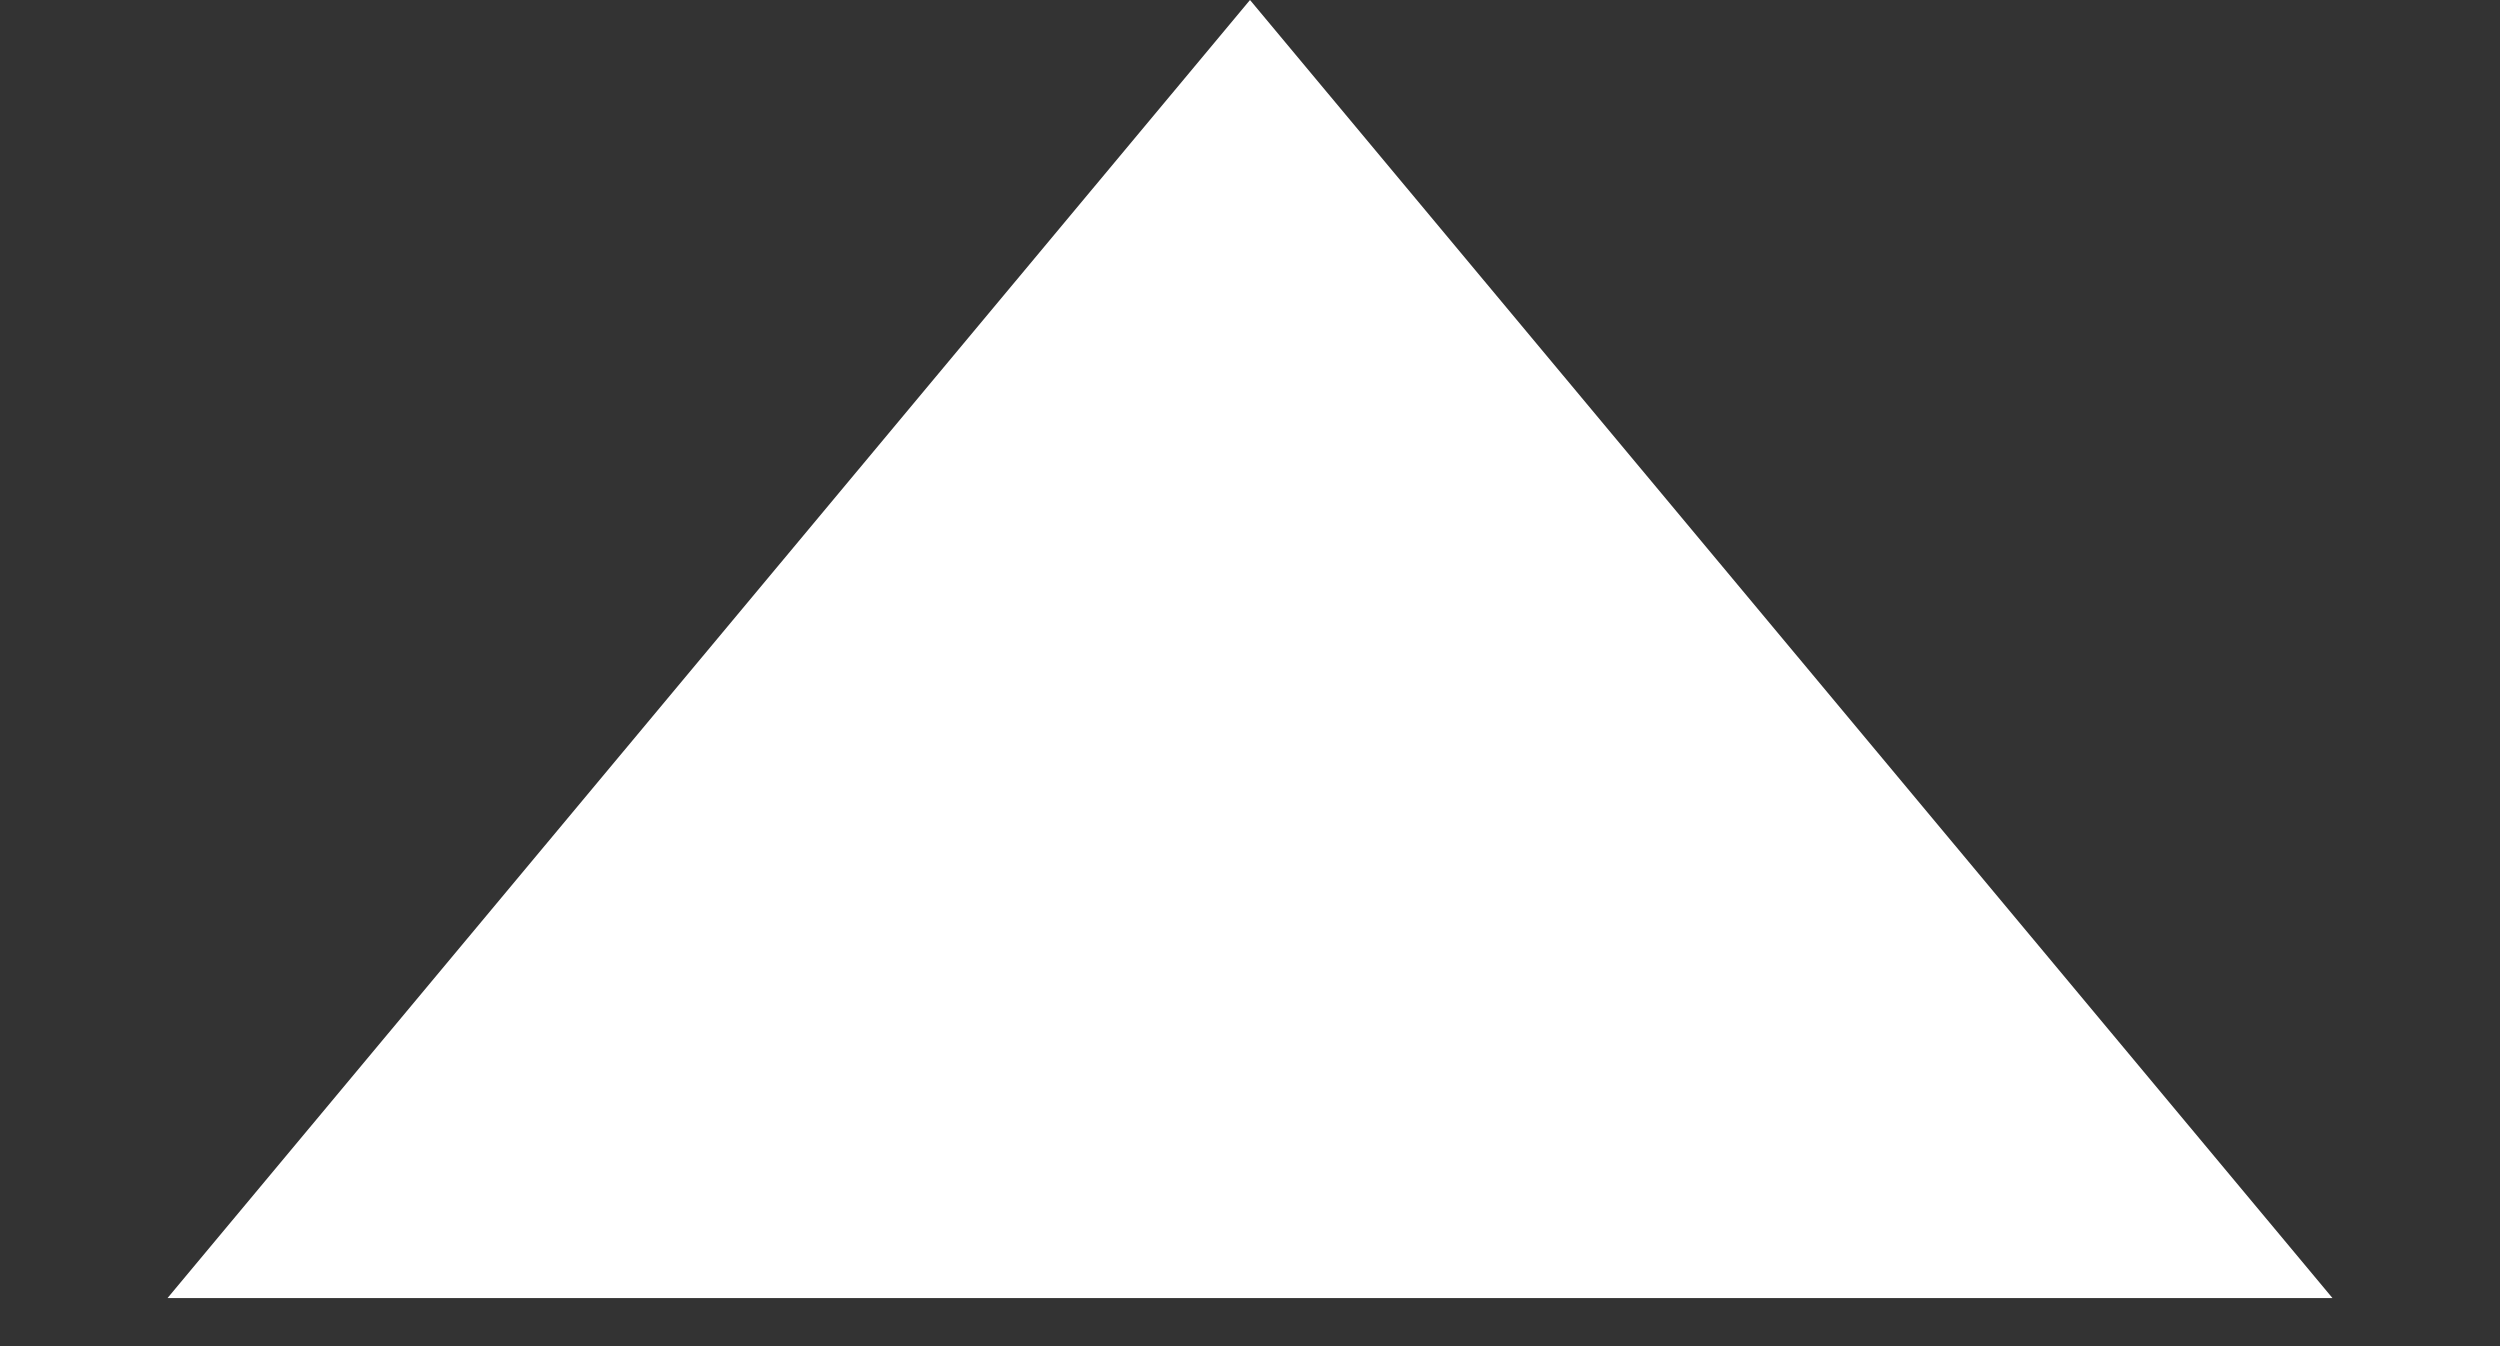 <svg width="13" height="7" viewBox="0 0 13 7" fill="none" xmlns="http://www.w3.org/2000/svg">
<rect x="0" y="0" width="13" height="7" fill="#333333" stroke="none"/>
<path d="M6.5 0L12.129 6.75L0.871 6.75L6.5 0Z" fill="white"/>
</svg>
